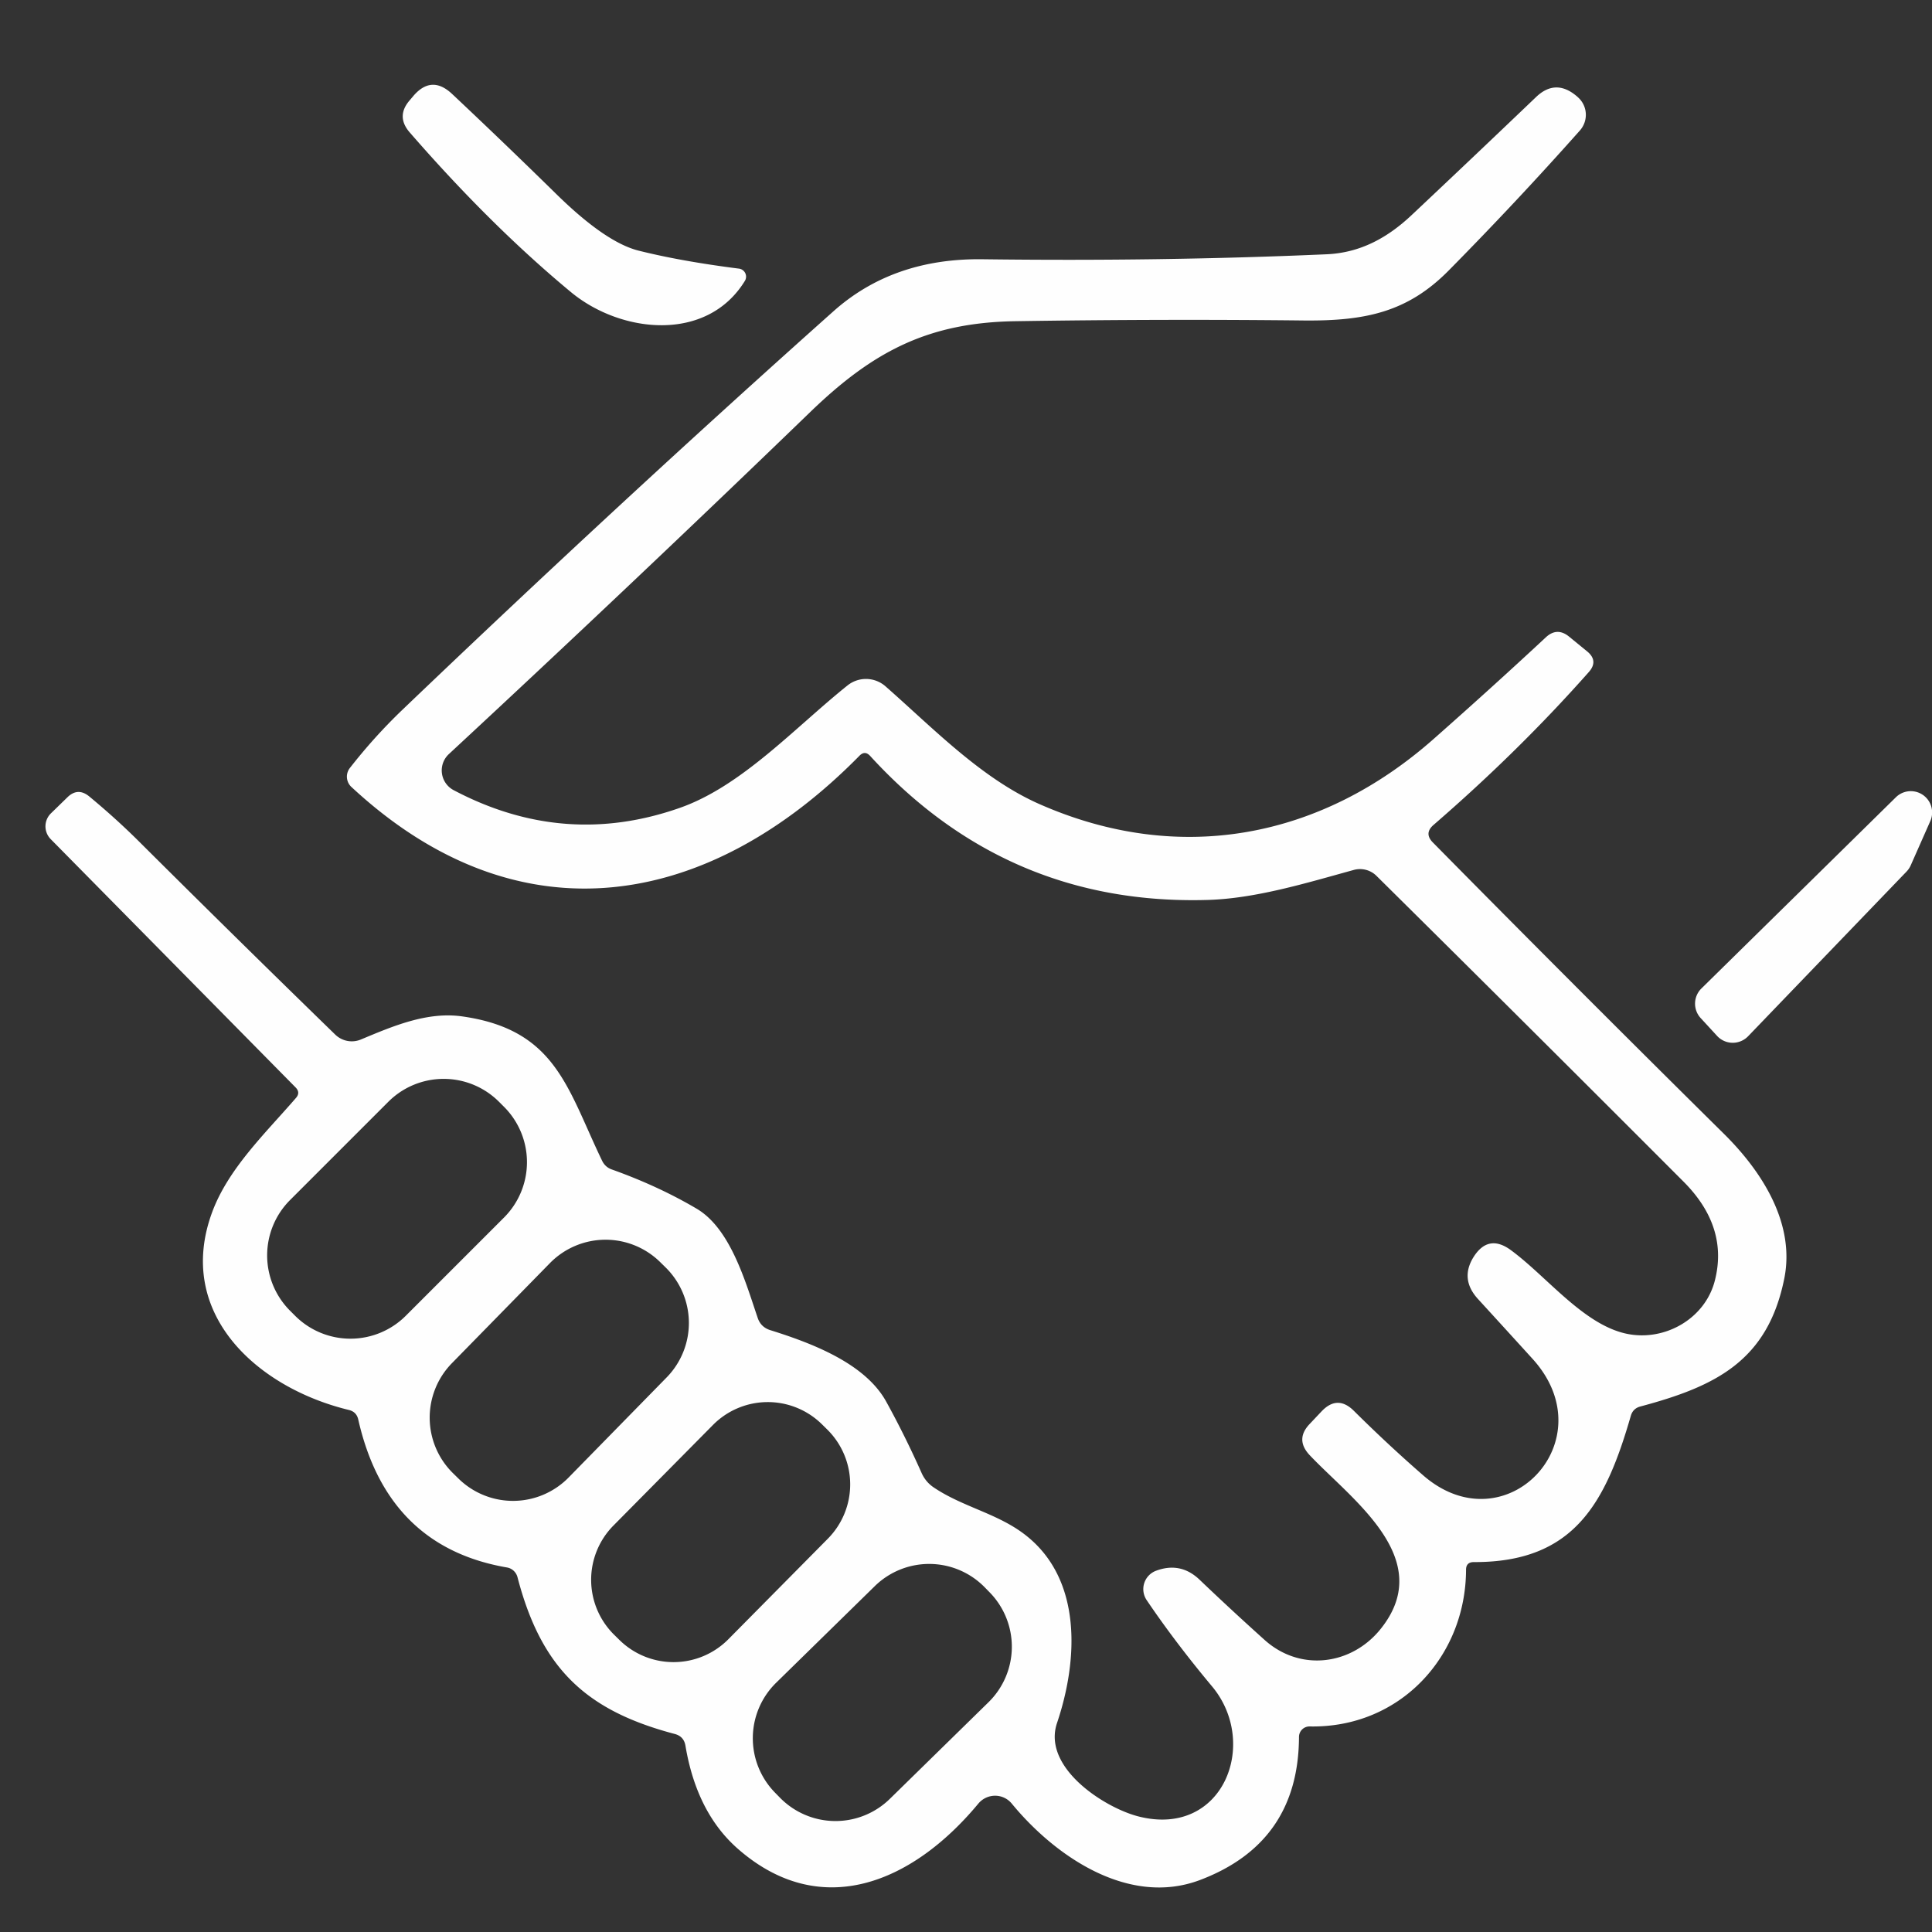 <?xml version="1.0" encoding="UTF-8" standalone="no"?> <svg xmlns="http://www.w3.org/2000/svg" viewBox="0.00 0.00 136.00 136.00"><rect x="0.00" y="0.00" width="136.00" height="136.00" fill="#333333" stroke="none"/> <path fill="#fefefe" d=" M 44.94 17.64 Q 47.93 18.39 52.02 18.91 A 0.57 0.57 0.0 0 1 52.43 19.78 C 49.75 24.13 43.71 23.47 40.20 20.57 Q 34.54 15.88 28.84 9.32 Q 27.86 8.19 28.84 7.06 L 29.11 6.74 Q 30.38 5.27 31.81 6.60 Q 35.47 10.04 39.18 13.68 Q 42.62 17.05 44.94 17.64 Z"></path> <path fill="#fefefe" d=" M 60.50 53.20 C 49.93 63.95 36.58 66.40 24.74 55.40 A 0.99 0.99 0.0 0 1 24.63 54.06 Q 26.34 51.87 28.30 49.99 Q 43.67 35.29 58.66 21.92 Q 62.86 18.17 69.15 18.25 Q 81.79 18.41 93.37 17.90 C 95.76 17.80 97.68 16.73 99.36 15.15 Q 103.56 11.20 108.13 6.83 Q 109.48 5.54 110.93 6.72 Q 111.08 6.84 111.21 6.98 A 1.66 1.65 -45.1 0 1 111.21 9.19 Q 106.74 14.22 101.95 19.07 C 99.06 21.98 96.10 22.60 91.79 22.56 Q 81.85 22.45 71.50 22.61 C 65.38 22.70 61.49 24.70 57.04 29.00 Q 44.59 41.03 31.60 53.08 A 1.57 1.57 0.0 0 0 31.93 55.62 Q 39.71 59.73 47.85 56.87 C 52.22 55.34 55.95 51.22 59.66 48.25 A 2.08 2.08 0.0 0 1 62.33 48.31 C 65.70 51.27 69.06 54.78 73.14 56.59 C 82.98 60.94 92.98 59.05 100.95 51.99 Q 105.16 48.27 108.81 44.87 Q 109.61 44.12 110.46 44.82 L 111.72 45.85 Q 112.54 46.52 111.84 47.31 Q 106.91 52.88 100.91 58.07 Q 100.23 58.66 100.86 59.30 Q 110.78 69.36 121.38 79.84 C 124.06 82.50 126.38 86.14 125.60 90.01 C 124.43 95.79 120.79 97.59 115.46 99.01 Q 114.95 99.15 114.80 99.66 C 113.04 105.76 110.83 109.99 103.75 109.96 Q 103.20 109.96 103.20 110.50 C 103.18 116.63 98.53 121.65 92.20 121.53 A 0.74 0.74 0.0 0 0 91.44 122.27 Q 91.41 129.70 84.50 132.33 C 79.46 134.25 74.27 130.67 71.22 126.96 A 1.53 1.52 -44.9 0 0 68.87 126.96 C 64.18 132.61 57.74 135.21 51.96 130.16 Q 49.04 127.61 48.25 122.88 Q 48.14 122.23 47.50 122.06 C 41.32 120.43 38.12 117.52 36.43 111.03 A 0.94 0.92 87.5 0 0 35.69 110.34 Q 27.25 108.89 25.22 99.93 Q 25.10 99.38 24.55 99.25 C 18.08 97.68 12.33 92.46 14.92 85.37 C 16.05 82.27 18.70 79.76 20.84 77.28 Q 21.16 76.91 20.81 76.55 L 3.57 59.07 A 1.28 1.28 0.0 0 1 3.59 57.25 L 4.74 56.13 Q 5.48 55.40 6.29 56.07 Q 8.22 57.67 9.86 59.31 Q 16.73 66.15 23.60 72.83 A 1.67 1.67 0.0 0 0 25.39 73.18 C 27.62 72.25 30.06 71.19 32.55 71.55 C 39.15 72.49 39.93 76.62 42.39 81.72 Q 42.61 82.16 43.06 82.32 Q 46.34 83.49 49.05 85.09 C 51.44 86.51 52.48 90.26 53.34 92.78 Q 53.56 93.42 54.21 93.63 C 57.05 94.52 60.87 95.93 62.38 98.66 Q 63.70 101.05 64.88 103.70 Q 65.16 104.32 65.72 104.70 C 67.79 106.10 70.28 106.54 72.24 108.10 C 76.18 111.22 75.90 116.86 74.41 121.28 C 73.34 124.43 77.77 127.27 80.16 127.87 C 86.10 129.37 88.67 122.72 85.32 118.71 Q 82.72 115.60 80.72 112.64 A 1.38 1.38 0.0 0 1 81.38 110.57 Q 83.10 109.93 84.43 111.19 Q 86.67 113.33 89.03 115.45 C 91.57 117.72 95.19 117.19 97.21 114.64 C 101.14 109.70 95.13 105.55 92.18 102.42 Q 91.16 101.32 92.19 100.24 L 93.04 99.34 Q 94.16 98.17 95.31 99.32 Q 97.75 101.74 100.20 103.87 C 105.99 108.88 113.13 101.39 107.86 95.63 Q 105.96 93.54 104.03 91.43 Q 102.77 90.04 103.72 88.50 Q 104.76 86.84 106.34 87.99 C 108.87 89.84 111.44 93.22 114.47 93.88 C 117.13 94.46 120.01 92.87 120.71 90.16 Q 121.69 86.36 118.50 83.17 Q 107.63 72.28 96.90 61.66 A 1.65 1.64 -30.2 0 0 95.29 61.24 C 91.91 62.17 88.39 63.25 85.01 63.35 Q 70.89 63.76 61.25 53.21 Q 60.88 52.81 60.50 53.20 Z M 35.127 77.559 A 5.51 5.51 0.0 0 0 27.335 77.559 L 20.419 84.475 A 5.51 5.51 0.0 0 0 20.419 92.267 L 20.773 92.621 A 5.51 5.51 0.0 0 0 28.565 92.621 L 35.481 85.705 A 5.51 5.51 0.0 0 0 35.481 77.913 L 35.127 77.559 Z M 46.928 96.961 A 5.48 5.48 0.0 0 0 46.846 89.211 L 46.461 88.833 A 5.48 5.48 0.0 0 0 38.711 88.915 L 31.812 95.959 A 5.48 5.48 0.0 0 0 31.894 103.709 L 32.279 104.087 A 5.48 5.48 0.0 0 0 40.029 104.005 L 46.928 96.961 Z M 58.277 108.312 A 5.43 5.43 0.0 0 0 58.237 100.633 L 57.867 100.268 A 5.43 5.43 0.0 0 0 50.188 100.308 L 43.183 107.388 A 5.43 5.43 0.0 0 0 43.223 115.067 L 43.593 115.432 A 5.43 5.43 0.0 0 0 51.272 115.392 L 58.277 108.312 Z M 69.316 111.734 A 5.47 5.47 0.0 0 0 61.58 111.653 L 54.636 118.454 A 5.47 5.47 0.0 0 0 54.555 126.189 L 54.904 126.546 A 5.47 5.47 0.0 0 0 62.64 126.627 L 69.584 119.826 A 5.47 5.47 0.0 0 0 69.665 112.091 L 69.316 111.734 Z"></path> <path fill="#fefefe" d=" M 134.21 61.35 L 123.06 72.94 A 1.50 1.50 0.0 0 1 120.87 72.92 L 119.72 71.67 A 1.50 1.50 0.0 0 1 119.77 69.58 L 133.46 56.12 A 1.50 1.50 0.0 0 1 135.88 57.80 L 134.50 60.92 A 1.50 1.50 0.0 0 1 134.21 61.35 Z"></path> </svg> 
